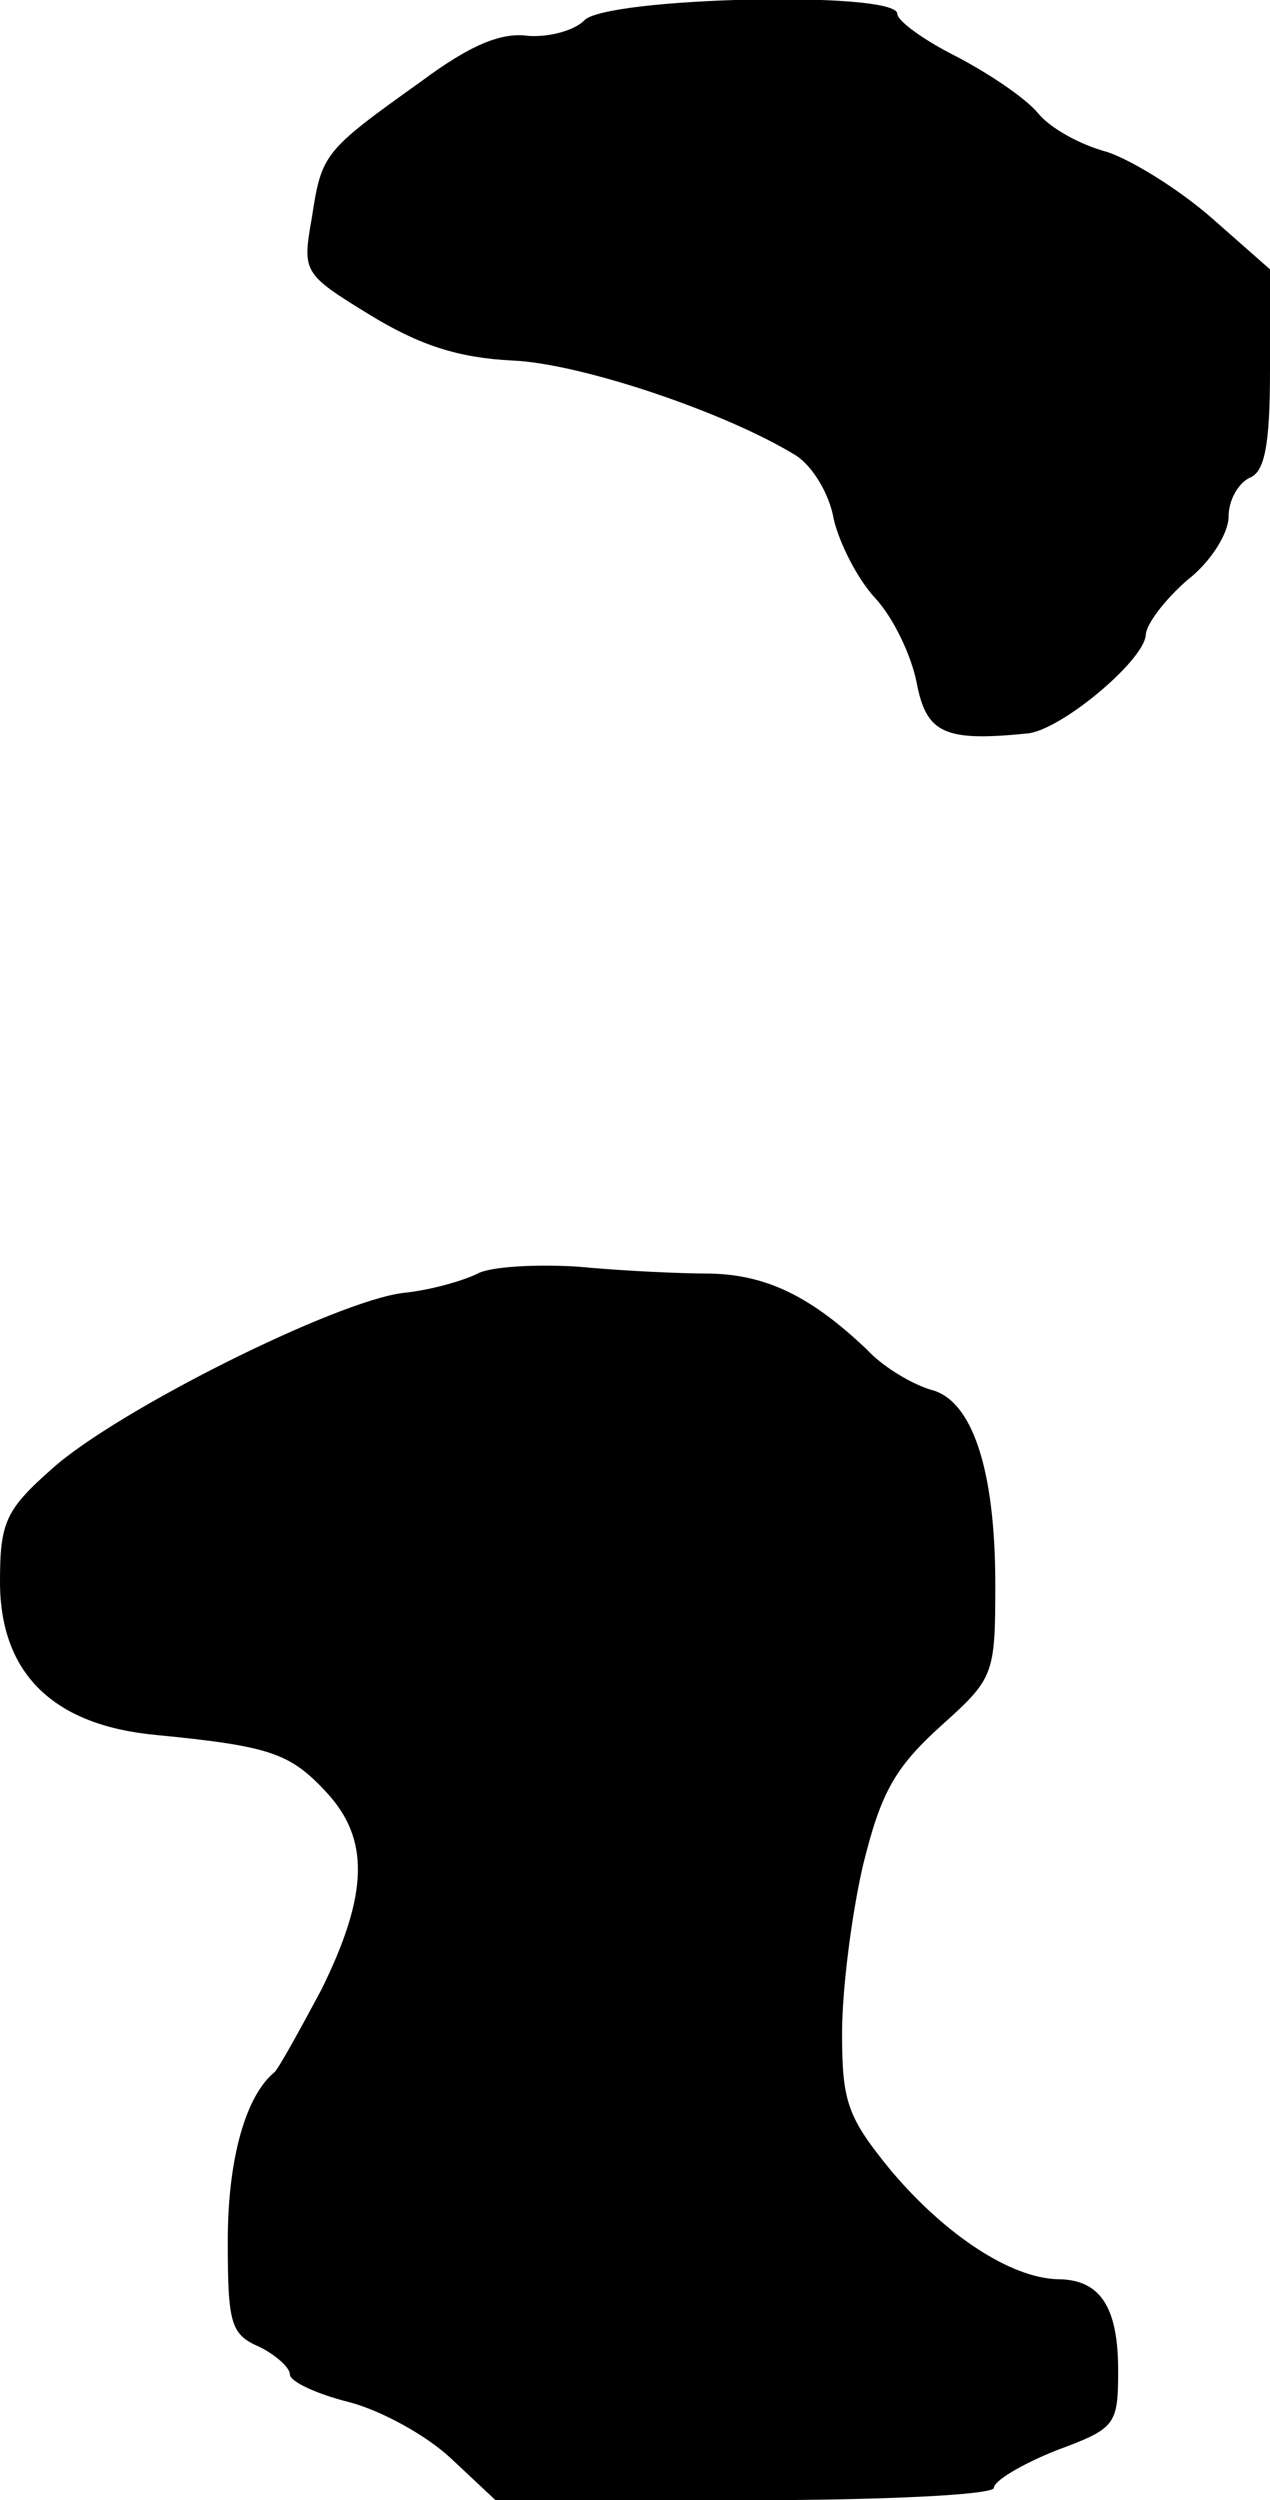 <?xml version="1.0" standalone="no"?>
<!DOCTYPE svg PUBLIC "-//W3C//DTD SVG 20010904//EN"
 "http://www.w3.org/TR/2001/REC-SVG-20010904/DTD/svg10.dtd">
<svg version="1.0" xmlns="http://www.w3.org/2000/svg"
 width="92pt" height="181pt" viewBox="0 0 92 181"
 preserveAspectRatio="xMidYMid meet">
<g transform="translate(0,181) scale(0.1,-0.1)"
fill="#000000" stroke="none">
<path d="M423 1795 c-7 -7 -25 -12 -40 -11 -20 3 -43 -7 -78 -33 -70 -50 -72
-52 -79 -98 -7 -40 -7 -41 42 -71 36 -22 64 -31 103 -33 50 -2 156 -38 206
-69 12 -8 24 -28 27 -46 4 -17 17 -43 30 -57 13 -14 26 -41 30 -61 7 -37 20
-43 80 -37 24 2 84 52 86 71 0 8 14 26 30 40 17 13 30 34 30 46 0 12 7 24 15
28 11 4 15 23 15 78 l0 73 -42 37 c-24 21 -58 42 -76 48 -19 5 -41 17 -50 28
-9 11 -36 29 -59 41 -24 12 -43 26 -43 31 0 17 -213 12 -227 -5z"/>
<path d="M346 888 c-10 -5 -34 -12 -54 -14 -49 -6 -207 -85 -254 -127 -34 -30
-38 -39 -38 -82 0 -66 38 -104 113 -111 82 -8 97 -13 123 -41 32 -34 31 -74
-3 -143 -16 -30 -31 -57 -34 -60 -21 -17 -34 -63 -34 -122 0 -60 2 -68 23 -77
12 -6 22 -15 22 -20 0 -5 19 -14 43 -20 23 -6 56 -24 74 -41 l32 -30 180 0
c103 0 181 4 181 9 0 5 20 17 45 27 43 16 45 18 45 58 0 46 -13 66 -44 66 -34
1 -81 32 -120 78 -32 39 -36 50 -36 100 0 32 7 86 15 121 13 53 23 71 56 101
39 35 40 37 40 103 0 84 -17 134 -47 141 -13 4 -34 16 -46 29 -40 38 -72 54
-113 55 -22 0 -65 2 -96 5 -31 2 -64 0 -73 -5z"/>
</g>
</svg>
